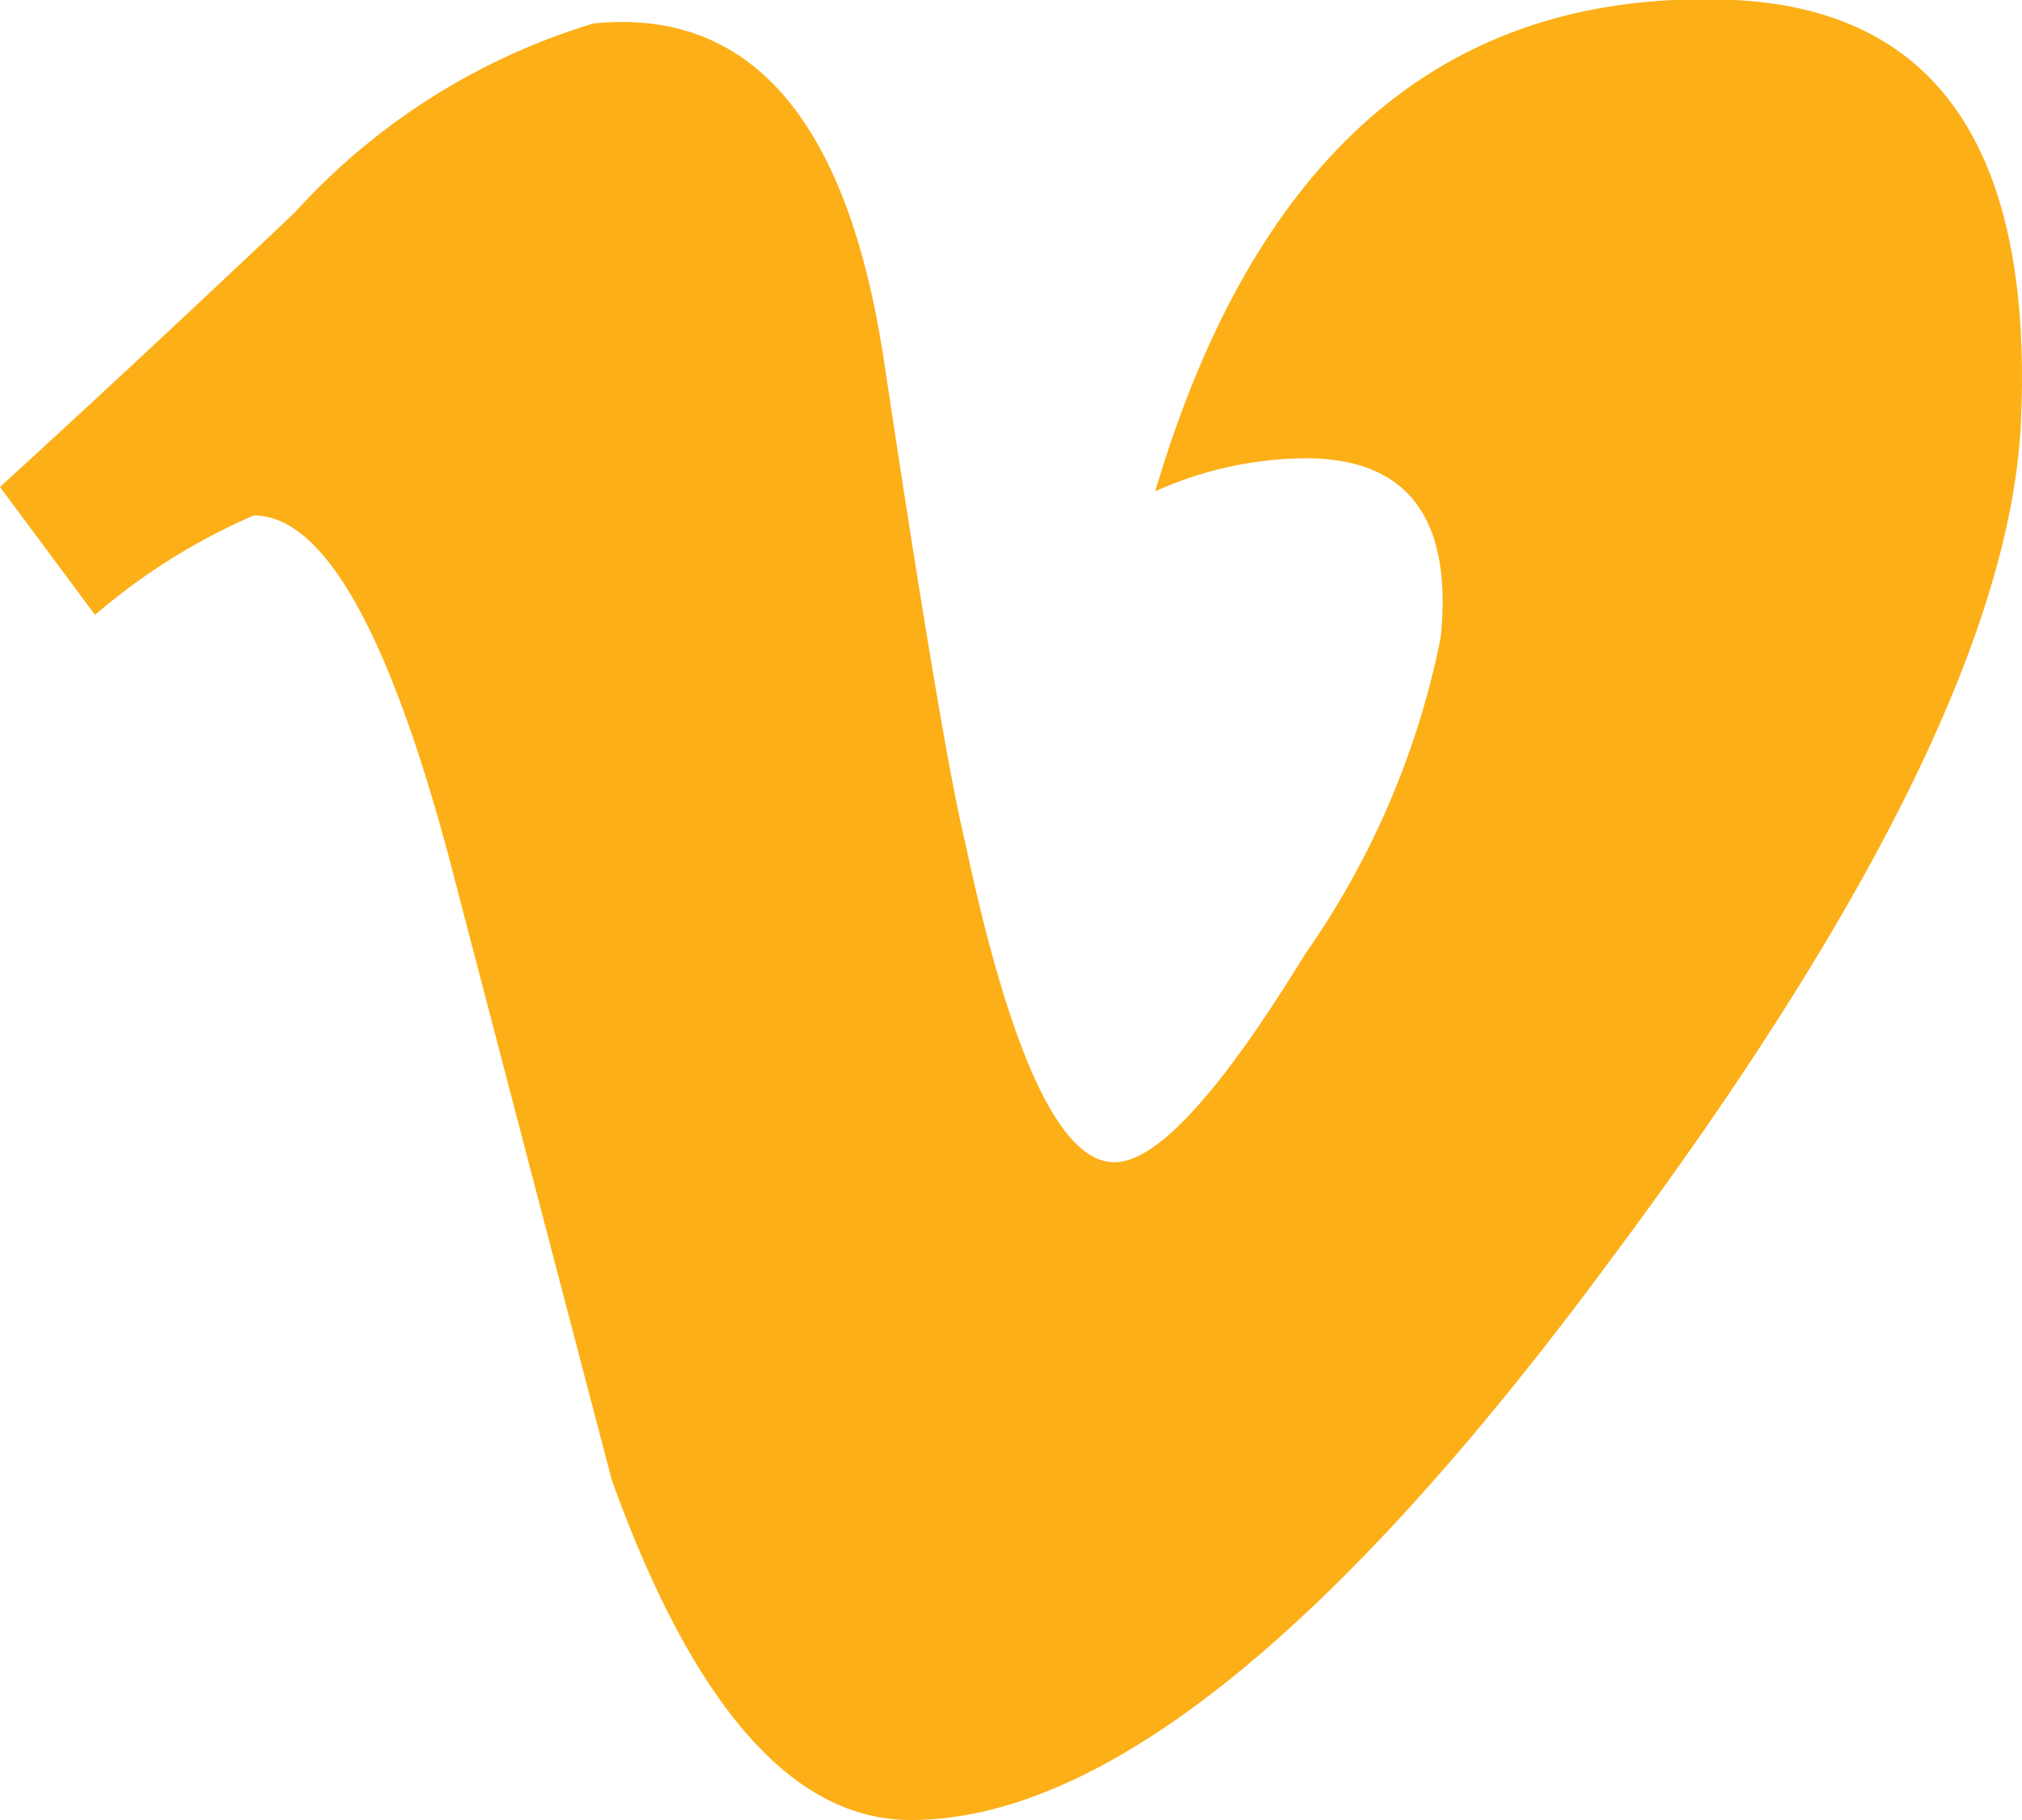 <svg xmlns="http://www.w3.org/2000/svg" width="19.91" height="17.919" viewBox="0 0 19.91 17.919"><defs><style>.a{fill:#fcaf17;}</style></defs><path class="a" d="M82.47,284.162q-.131,3.029-4.058,8.283-4.06,5.495-6.874,5.493-1.739,0-2.944-3.348-.806-3.074-1.607-6.144-.9-3.353-1.919-3.352a6.122,6.122,0,0,0-1.562.979l-.936-1.259q1.471-1.346,2.9-2.7a6.507,6.507,0,0,1,2.944-1.864q2.317-.234,2.857,3.3.574,3.819.8,4.75.671,3.164,1.473,3.162.622,0,1.874-2.045a8.232,8.232,0,0,0,1.338-3.121q.179-1.768-1.338-1.765a3.669,3.669,0,0,0-1.473.325q1.475-4.98,5.624-4.84Q82.647,280.113,82.47,284.162Z" transform="translate(-62.57 -280.019)"/></svg>
